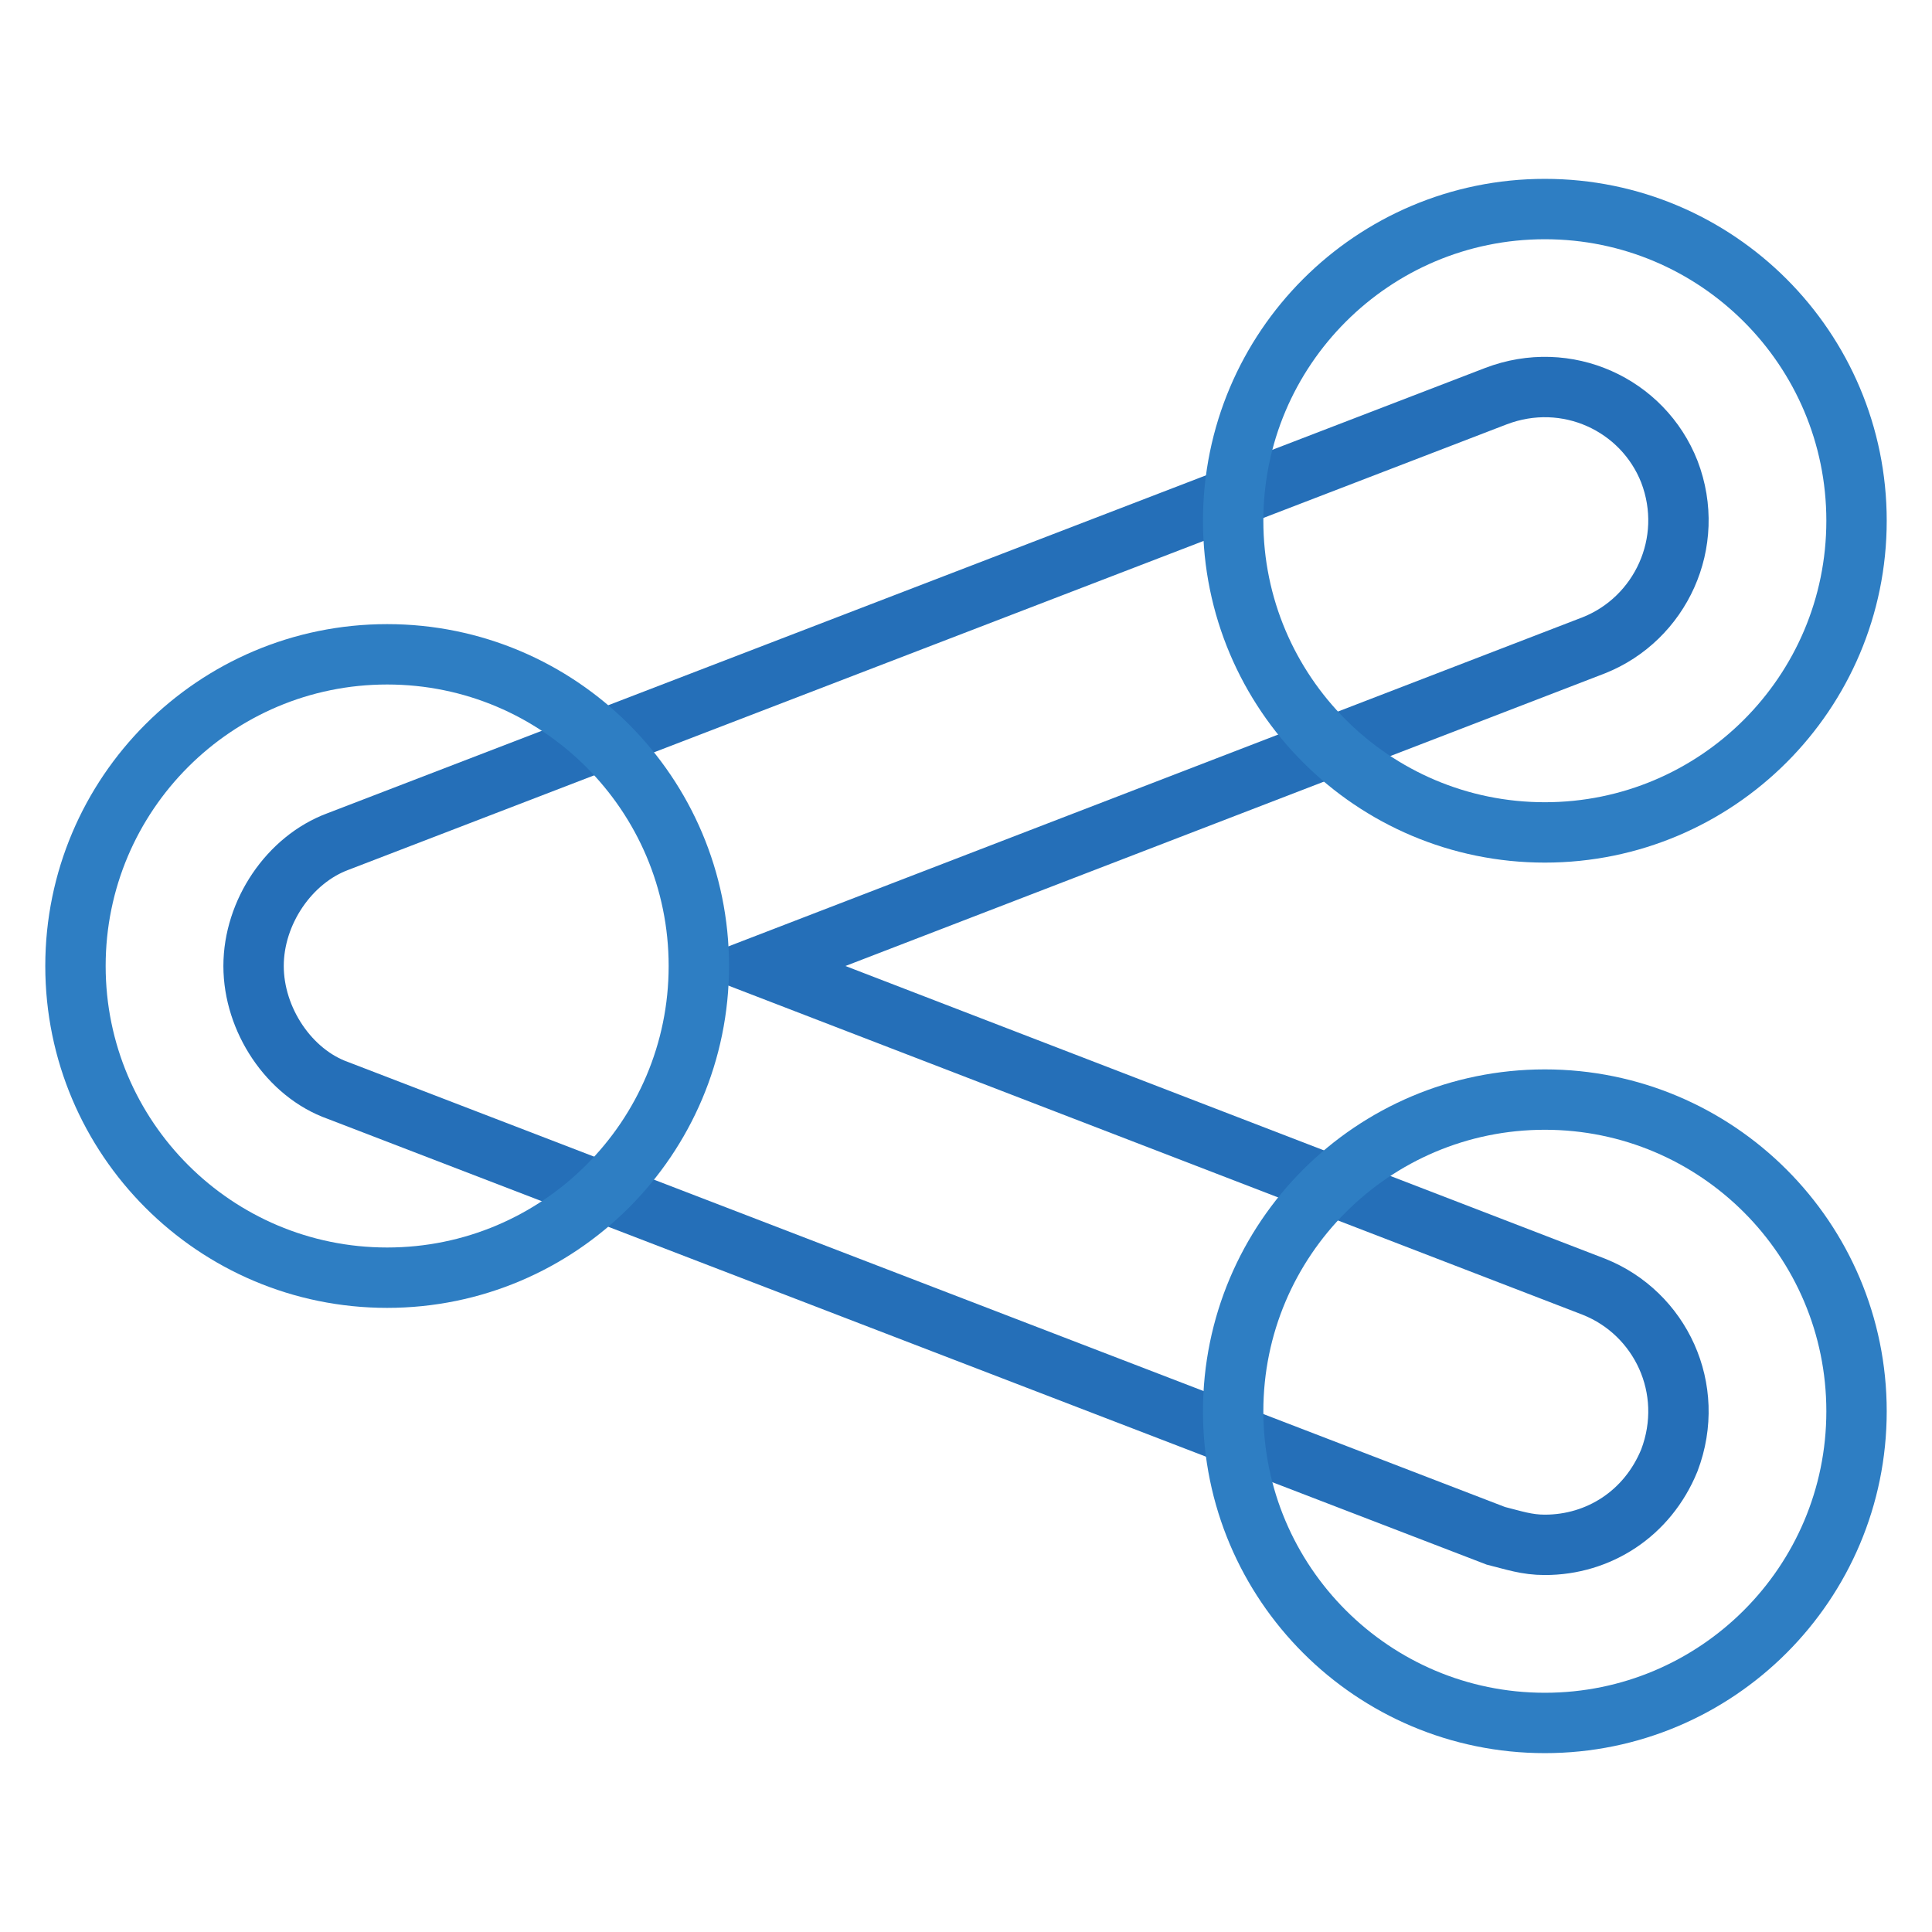 <?xml version="1.0" encoding="utf-8"?>
<!-- Svg Vector Icons : http://www.onlinewebfonts.com/icon -->
<!DOCTYPE svg PUBLIC "-//W3C//DTD SVG 1.1//EN" "http://www.w3.org/Graphics/SVG/1.1/DTD/svg11.dtd">
<svg version="1.1" xmlns="http://www.w3.org/2000/svg" xmlns:xlink="http://www.w3.org/1999/xlink" x="0px" y="0px" viewBox="0 0 256 256" enable-background="new 0 0 256 256" xml:space="preserve">
<g> <path stroke-width="8" fill-opacity="0" stroke="#256fb8"  d="M211.2,170.5L100.9,128l110.3-42.5c8.8-3.5,13.6-13.6,10-23c-3.5-8.9-13.6-13.6-23-10l-153.4,59 c-6.5,2.4-11.2,9.4-11.2,16.5c0,7.1,4.7,14.2,11.2,16.5l153.4,59c2.4,0.6,4.1,1.2,6.5,1.2c7.1,0,13.6-4.1,16.5-11.2 C224.8,184,220,174,211.2,170.5L211.2,170.5z"/> <path stroke-width="8" fill-opacity="0" stroke="#2e7ec3"  d="M10,128c0,22.8,18.5,41.3,41.3,41.3c22.8,0,41.3-18.5,41.3-41.3c0-22.8-18.5-41.3-41.3-41.3 C28.5,86.7,10,105.2,10,128L10,128z"/> <path stroke-width="8" fill-opacity="0" stroke="#2e7ec3"  d="M163.4,69c0,22.8,18.5,41.3,41.3,41.3c22.8,0,41.3-18.5,41.3-41.3c0,0,0,0,0,0c0-22.8-18.5-41.3-41.3-41.3 S163.4,46.2,163.4,69C163.4,69,163.4,69,163.4,69z"/> <path stroke-width="8" fill-opacity="0" stroke="#2e7ec3"  d="M163.4,187c0,22.8,18.5,41.3,41.3,41.3c22.8,0,41.3-18.5,41.3-41.3c0,0,0,0,0,0c0-22.8-18.5-41.3-41.3-41.3 C181.9,145.7,163.4,164.2,163.4,187C163.4,187,163.4,187,163.4,187z"/></g>
</svg>